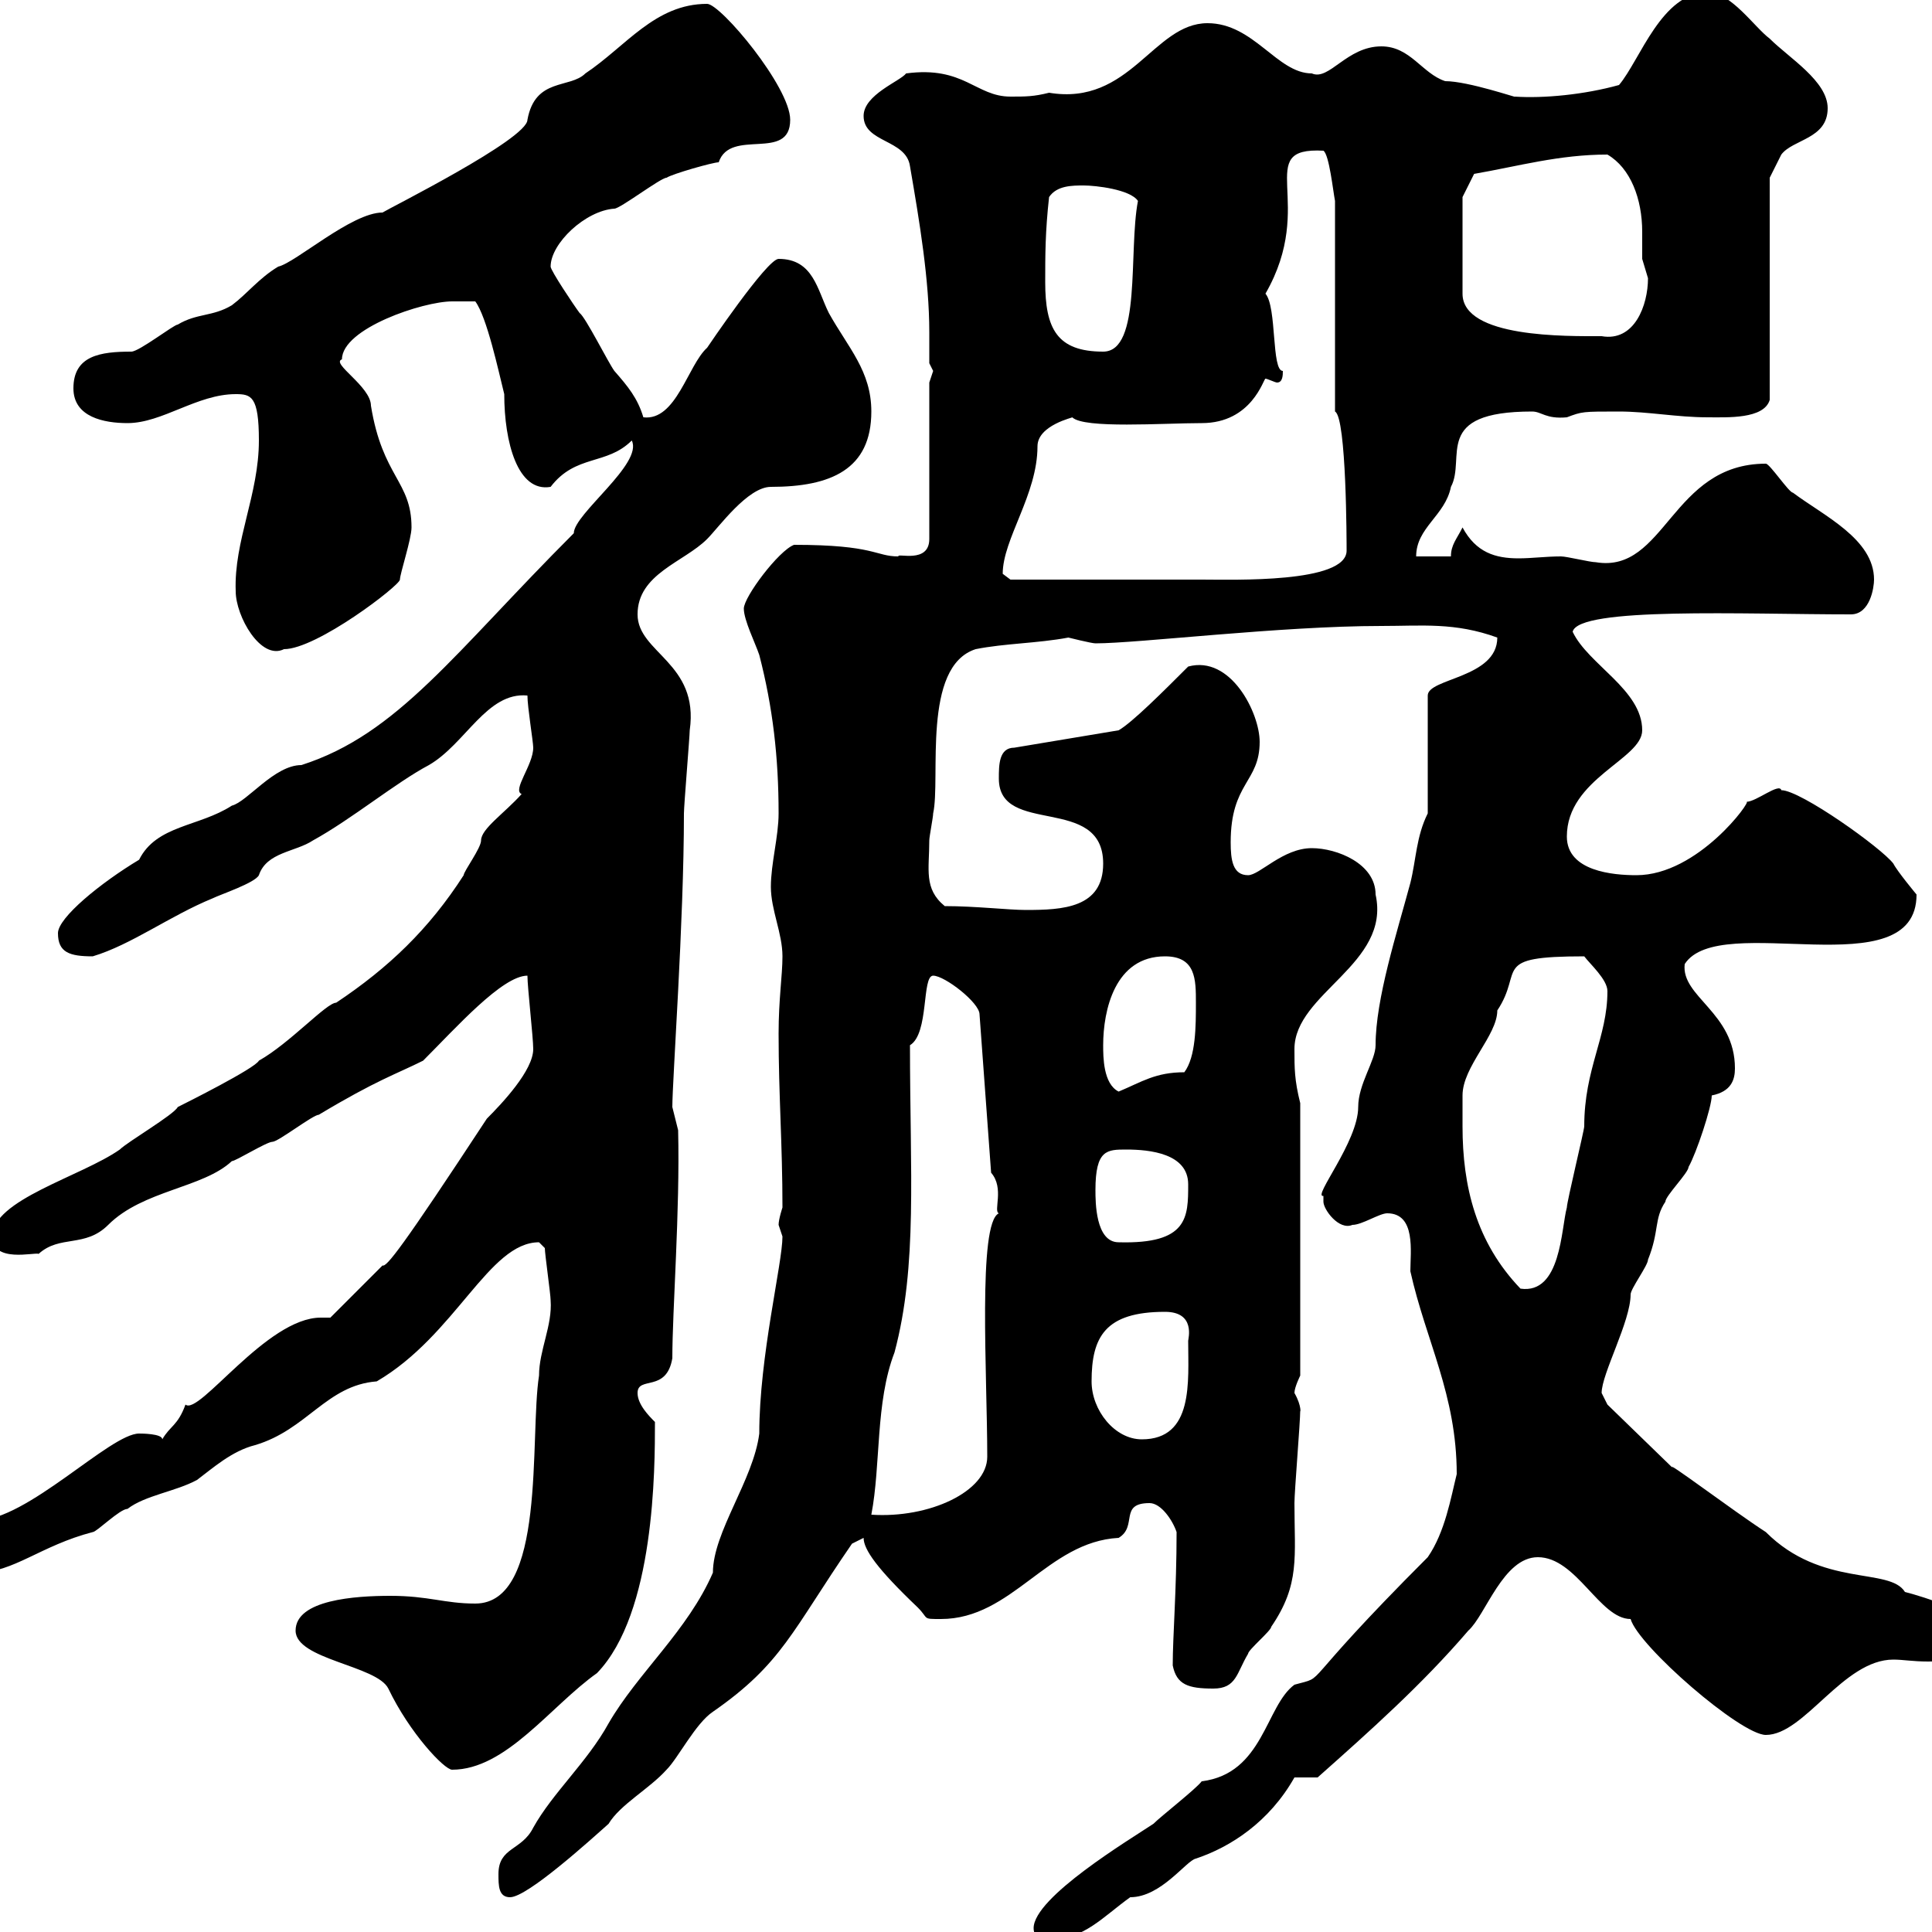 <svg xmlns="http://www.w3.org/2000/svg" xmlns:xlink="http://www.w3.org/1999/xlink" width="300" height="300"><path d="M160.50 299.40C160.50 301.20 162.30 301.20 162.90 301.20C168.30 301.20 171.30 297.60 175.50 294.60C180.30 294.60 184.20 288.90 185.70 288.60C191.10 286.80 197.10 282.90 201 276L204.60 276C212.70 268.80 220.80 261.60 228 253.20C230.70 250.80 233.40 241.80 238.80 241.80C244.80 241.80 248.40 251.40 253.20 251.40C254.40 255.60 270.30 269.40 274.20 269.40C280.20 269.40 286.20 257.70 294 257.70C295.50 257.70 297 258 299.40 258C303 258 308.40 256.80 308.40 254.40C308.40 250.80 298.20 247.80 295.80 247.20C293.40 243.30 282.90 246.60 274.20 237.90C269.10 234.60 258 226.20 259.80 228L249.60 218.10C249.60 218.10 248.70 216.30 248.70 216.30C248.70 213.30 253.20 205.20 253.20 201C253.20 200.10 255.90 196.50 255.90 195.60C257.70 191.10 256.80 189.30 258.60 186.60C258.60 185.70 262.20 182.10 262.20 181.20C263.40 179.10 265.80 171.90 265.80 170.10C268.80 169.50 269.40 167.70 269.40 165.90C269.40 157.20 261 154.80 261.60 149.70C267 141.30 297.60 153.60 297.60 138.90C297.60 138.90 294.60 135.30 294 134.10C292.20 131.70 279.60 122.70 276.60 122.70C276.30 121.50 272.70 124.50 271.20 124.50C272.10 124.20 263.70 135.90 254.10 135.90C250.50 135.90 243.30 135.30 243.30 129.90C243.30 120.90 255 117.90 255 113.40C255 107.10 246.60 103.20 244.20 98.10C245.10 94.20 270.90 95.40 287.40 95.40C290.40 95.40 291 91.20 291 90C291 83.70 283.20 80.10 278.40 76.50C277.80 76.50 274.80 72 274.20 72C259.50 72 258.60 89.10 247.80 87.30C246.90 87.30 243.30 86.40 242.40 86.40C240 86.40 237.90 86.70 235.80 86.70C232.20 86.70 229.20 85.80 227.10 81.90C226.20 83.70 225.30 84.60 225.30 86.40L219.90 86.40C219.90 81.90 224.40 80.10 225.30 75.60C227.70 71.10 222.30 63.90 237.90 63.90C239.40 63.90 240 65.10 243.30 64.80C245.70 63.90 245.70 63.90 251.40 63.90C255.90 63.90 260.40 64.80 265.20 64.80C268.20 64.80 273.90 65.10 274.80 62.10L274.80 27.60C274.80 27.60 276 25.20 276.60 24C278.40 21.60 283.80 21.60 283.80 16.80C283.80 12.60 277.80 9 274.80 6C272.40 4.20 268.80-1.20 265.20-1.20C258-1.20 254.70 9.30 251.40 13.20C246 14.70 239.70 15.30 235.20 15C235.80 15.30 228 12.60 224.40 12.60C220.80 11.40 219 7.20 214.50 7.20C209.10 7.20 206.40 12.60 203.70 11.40C198.30 11.40 194.70 3.60 187.50 3.60C179.10 3.60 175.50 16.50 162.90 14.40C160.50 15 159.30 15 156.90 15C151.50 15 149.70 10.20 140.70 11.40C139.80 12.60 134.10 14.70 134.10 18C134.10 22.20 140.70 21.60 141.30 25.80C142.80 34.50 144.30 43.50 144.30 51.60C144.30 53.40 144.30 54.90 144.30 56.40C144.30 56.40 144.90 57.60 144.90 57.60C144.90 57.60 144.30 59.40 144.30 59.40L144.30 83.70C144.30 87.60 139.20 85.80 139.50 86.40C135.90 86.40 135.90 84.60 123.30 84.60C120.90 85.50 115.50 92.70 115.50 94.50C115.50 96.30 117.30 99.90 117.90 101.70C120 109.80 120.90 117.60 120.90 126.30C120.90 129.90 119.70 134.10 119.70 137.70C119.70 141.30 121.50 144.90 121.50 148.50C121.50 151.50 120.90 155.10 120.90 160.50C120.90 170.10 121.50 177.60 121.50 187.50C121.50 187.50 120.90 189.30 120.90 190.20C120.90 190.20 121.50 192 121.50 192C121.50 196.20 117.90 210.60 117.90 222.60C117 229.80 110.70 237.90 110.70 244.20C106.80 253.20 99 259.80 94.50 267.60C91.20 273.60 85.80 278.40 82.80 283.80C81 287.40 77.40 286.80 77.40 291C77.40 292.80 77.40 294.60 79.20 294.60C81.90 294.60 91.80 285.60 94.50 283.20C96.30 280.20 100.80 277.80 103.50 274.80C105.30 273 108 267.60 110.70 265.80C121.50 258.30 123 253.20 132.30 239.70C132.30 239.70 134.10 238.80 134.10 238.80C134.10 240.60 136.20 243.60 142.50 249.60C144.30 251.40 143.10 251.40 146.10 251.40C157.20 251.40 162.60 239.40 173.70 238.80C176.70 237 173.70 233.40 178.50 233.40C180.30 233.40 182.10 236.10 182.70 237.90C182.70 246.90 182.10 254.10 182.10 258.60C182.70 261.60 184.50 262.20 188.40 262.20C192 262.20 192 259.80 193.80 256.80C193.80 256.20 197.40 253.20 197.40 252.60C201.90 246 201 241.80 201 233.40C201 231.60 201.90 220.80 201.90 219C201.90 219.60 202.20 218.40 201 216.30C201 215.40 201.90 213.60 201.90 213.60L201.90 171.30C201 167.70 201 165.90 201 162.90C201 154.20 216 149.70 213.60 138.90C213.60 134.10 207.60 131.70 203.70 131.70C199.20 131.70 195.60 135.90 193.80 135.90C191.40 135.90 191.10 133.50 191.10 130.80C191.10 121.50 195.60 121.50 195.60 115.20C195.60 110.70 191.10 101.70 184.50 103.50C180.60 107.40 175.80 112.20 173.70 113.40L157.50 116.10C155.10 116.10 155.10 118.80 155.10 120.90C155.10 129.90 171.30 123.30 171.30 134.10C171.30 141 165 141.30 159.30 141.30C156.60 141.30 151.50 140.70 146.70 140.70C143.40 138 144.30 135 144.30 130.50C144.30 129.90 144.90 126.90 144.90 126.30C146.10 120.90 143.10 103.50 151.50 100.80C156 99.90 161.10 99.90 165.90 99C165.90 99 169.50 99.90 170.10 99.90C176.70 99.90 198.90 97.20 214.50 97.20C220.80 97.20 225.90 96.60 232.50 99C232.50 105.30 221.70 105.30 221.70 108L221.70 126.30C219.90 129.90 219.90 133.50 219 137.10C216.90 144.90 213.60 155.10 213.60 162.30C213.60 164.70 210.90 168.30 210.90 171.90C210.90 177.30 203.70 186 205.50 185.70C205.50 185.70 205.50 185.70 205.50 186.60C205.50 187.80 207.90 191.10 210 190.20C211.50 190.20 214.20 188.40 215.40 188.40C219.90 188.40 219 194.40 219 197.40C221.40 208.20 226.20 216.60 226.20 228.90C225.30 232.50 224.40 237.90 221.70 241.80C200.70 262.80 206.40 260.10 201 261.60C196.50 264.90 196.20 275.40 186.60 276.60C185.70 277.80 180.30 282 179.10 283.20C175.50 285.60 160.50 294.60 160.50 299.40ZM45.90 253.20C45.90 257.70 58.50 258.60 60.30 262.20C63.60 269.10 69 274.80 70.20 274.80C78.60 274.80 85.50 264.90 92.70 259.80C101.70 250.50 101.70 228 101.70 220.80C100.80 219.90 99 218.10 99 216.30C99 213.60 103.50 216.30 104.40 210.90C104.40 203.40 105.60 188.10 105.30 175.50C105.30 175.50 104.40 171.90 104.40 171.90C104.40 167.70 106.20 143.10 106.20 126.30C106.20 125.10 107.10 114.30 107.10 113.40C108.60 102.90 99 101.40 99 95.40C99 89.10 106.20 87.30 109.80 83.70C111.60 81.90 116.10 75.60 119.70 75.60C129 75.60 135.30 72.90 135.30 63.90C135.30 57.60 131.70 54 128.70 48.60C126.90 45 126.30 40.20 120.90 40.20C119.10 40.20 109.80 54 109.80 54C106.80 56.70 105 65.40 99.90 64.80C99 61.80 97.50 60 95.40 57.60C94.50 56.40 90.90 49.20 90 48.60C89.10 47.40 85.50 42 85.50 41.40C85.50 37.80 90.90 32.70 95.40 32.40C96.30 32.40 102.60 27.60 103.50 27.60C104.40 27 110.70 25.20 111.60 25.20C113.40 19.80 122.70 25.20 122.70 18.60C122.70 13.50 111.90 0.60 109.80 0.60C101.70 0.60 97.20 7.20 90.90 11.40C88.50 13.80 83.10 12 81.90 18.60C81.90 21.60 60.30 32.40 59.40 33C54.60 33 45.90 40.80 43.20 41.40C40.20 43.20 38.40 45.60 36 47.40C33 49.20 30.60 48.60 27.60 50.40C27 50.40 21.60 54.60 20.40 54.60C15.60 54.60 11.40 55.20 11.40 60.30C11.40 64.80 16.20 65.70 19.80 65.70C25.20 65.70 30.60 61.20 36.60 61.20C39 61.20 40.20 61.50 40.20 68.40C40.20 76.80 36.30 84 36.60 91.80C36.60 95.70 40.50 102.60 44.10 100.80C49.20 100.80 62.10 90.90 62.10 90C62.10 89.10 63.90 83.70 63.90 81.90C63.90 74.70 59.40 74.10 57.60 63C57.60 60 51.30 56.40 53.10 55.80C53.10 51 65.70 46.80 70.20 46.80C71.10 46.80 72.90 46.80 73.80 46.80C75.60 49.20 77.40 57.60 78.30 61.20C78.30 68.70 80.40 76.50 85.50 75.60C89.40 70.50 94.20 72.30 98.10 68.40C99.90 72 89.10 79.80 89.10 82.80C70.50 101.40 61.80 114 46.80 118.80C42.60 118.80 38.40 124.50 36 125.10C30.90 128.40 24.30 128.10 21.60 133.50C15.60 137.10 9 142.50 9 144.90C9 147.90 10.80 148.50 14.40 148.50C20.40 146.70 26.40 142.20 33 139.50C34.20 138.90 39.60 137.10 40.20 135.90C41.40 132.30 45.90 132.30 48.60 130.50C54.60 127.20 61.50 121.50 66.60 118.80C72.30 115.50 75.60 107.40 81.90 108C81.90 109.80 82.80 115.20 82.80 116.10C82.80 118.80 79.50 122.70 81 123.30C78.30 126.30 74.70 128.70 74.70 130.50C74.70 131.70 72 135.30 72 135.90C66.60 144.30 60.30 150.30 52.20 155.70C50.70 155.70 45 162 40.20 164.70C39.60 165.90 28.80 171.30 27.60 171.90C27 173.10 19.80 177.30 18.60 178.50C12.60 182.70-1.20 186.30-1.20 192C-1.20 196.20 5.40 194.40 6 194.70C9.30 191.70 13.20 193.80 16.80 190.20C22.20 184.80 31.50 184.50 36 180.30C36.60 180.30 41.40 177.30 42.30 177.30C43.20 177.30 48.60 173.10 49.50 173.10C58.50 167.70 61.50 166.80 65.70 164.70C70.80 159.60 78 151.50 81.90 151.50C81.90 153.30 82.80 161.10 82.80 162.90C82.80 166.20 78 171.30 75.60 173.70C62.40 193.80 60 196.80 59.40 196.50C58.50 197.40 52.20 203.70 51.30 204.60C51 204.60 50.70 204.60 49.80 204.60C41.40 204.60 30.90 219.90 28.80 218.10C27.60 221.40 26.40 221.40 25.20 223.50C25.20 222.60 21.90 222.60 21.60 222.60C17.10 222.60 4.20 236.10-3.60 236.10C-5.40 237-8.40 238.80-8.40 240.60C-8.40 243.60-6.60 244.20-3.60 244.20C2.10 244.20 6.30 240 14.40 237.90C15 237.90 18.60 234.30 19.80 234.30C22.50 232.20 27.30 231.60 30.60 229.80C33 228 36 225.30 39.60 224.40C47.70 222 50.70 215.10 58.50 214.50C70.80 207.30 75.90 192.90 83.70 192.90C83.70 192.90 84.60 193.80 84.60 193.80C84.60 194.70 85.50 201 85.50 201.90C85.80 205.80 83.70 209.70 83.70 213.60C82.20 223.20 84.90 249 73.80 249C69 249 66.60 247.80 60.60 247.80C55.20 247.80 45.90 248.40 45.90 253.20ZM141.30 162.30C144.30 160.50 143.10 151.50 144.90 151.50C146.70 151.50 152.10 155.70 152.10 157.50L153.90 182.10C156 184.50 154.20 188.10 155.10 188.40C151.80 189.90 153.30 213.60 153.30 226.20C153.30 231.60 144.30 235.80 135.30 235.20C136.80 227.40 135.90 217.80 138.90 210C142.50 196.50 141.30 182.10 141.30 162.30ZM169.50 214.50C169.50 207.60 171.60 203.70 180.90 203.70C185.70 203.70 184.50 207.90 184.50 208.20C184.50 214.50 185.40 223.50 177.30 223.50C173.10 223.50 169.50 219 169.50 214.50ZM227.10 174.90C227.10 173.70 227.10 170.10 227.10 170.10C227.10 165.60 232.50 160.80 232.50 156.90C236.70 150.60 231.30 148.50 246 148.50C246.90 149.70 249.60 152.10 249.60 153.90C249.60 161.10 246 165.90 246 174.90C246 175.50 243.30 186.60 243.30 187.50C242.40 190.80 242.40 201 236.10 200.10C229.20 192.90 227.10 184.20 227.10 174.90ZM170.10 184.80C170.10 178.50 171.90 178.50 174.90 178.50C178.50 178.50 184.50 179.10 184.50 183.90C184.50 189 184.50 193.20 173.70 192.90C170.10 192.90 170.10 186.60 170.10 184.80ZM171.30 162.30C171.30 156.90 173.10 148.50 180.90 148.50C185.70 148.50 185.70 152.10 185.70 155.70C185.70 159.30 185.70 164.10 183.90 166.50C179.40 166.50 177.30 168 173.70 169.50C171.30 168.30 171.30 164.10 171.30 162.30ZM155.70 89.10C155.70 83.70 161.10 76.80 161.10 69.30C161.10 66 166.80 64.80 166.50 64.80C168.30 66.60 180.60 65.70 186.60 65.70C194.40 65.70 196.20 58.80 196.50 58.80C196.80 58.80 198 59.40 198.30 59.40C199.20 59.40 199.20 58.20 199.20 57.60C197.40 57.60 198.30 47.70 196.50 45.60C204.60 31.50 194.40 22.80 205.50 23.40C206.40 24 207 29.70 207.30 31.20L207.30 63.90C209.10 64.80 209.10 84.60 209.10 85.50C209.10 90.60 191.40 90 186.60 90L156.90 90C156.90 90 155.70 89.10 155.70 89.10ZM162.30 43.80C162.30 39.60 162.30 36 162.90 30.60C164.10 28.80 166.50 28.80 168.30 28.80C170.10 28.80 175.50 29.40 176.70 31.20C175.20 39 177.30 54.60 171.30 54.60C164.10 54.60 162.30 51 162.30 43.80ZM227.10 30.60L228.90 27C235.80 25.80 242.10 24 249.60 24C253.20 26.10 255 30.90 255 36C255 37.20 255 38.70 255 40.20C255 40.20 255.90 43.20 255.90 43.20C255.90 47.40 253.80 53.10 248.70 52.20C243.30 52.20 227.10 52.50 227.10 45.60Z"/></svg>